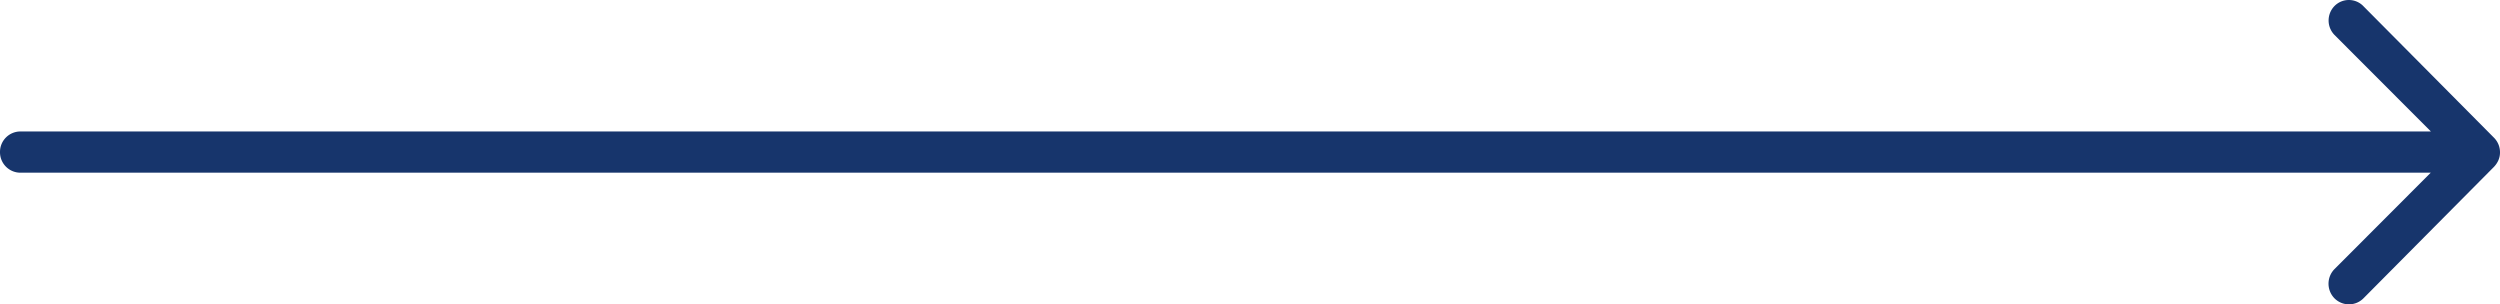 <?xml version="1.0" encoding="UTF-8"?> <svg xmlns="http://www.w3.org/2000/svg" width="97.89" height="11.915" viewBox="0 0 97.89 11.915"><path id="Icon_ionic-ios-arrow-round-forward" data-name="Icon ionic-ios-arrow-round-forward" d="M-87.817,11.48a.811.811,0,0,0-.006,1.142L-84.05,16.4h-94.384a.8.8,0,0,0-.8.807.8.8,0,0,0,.8.807h94.378l-3.773,3.779a.817.817,0,0,0,.006,1.142.8.8,0,0,0,1.136-.006l5.113-5.15h0a.906.906,0,0,0,.168-.254.77.77,0,0,0,.062-.31.809.809,0,0,0-.23-.565l-5.113-5.15A.79.79,0,0,0-87.817,11.48Z" transform="translate(179.234 -11.252)" fill="#17356c"></path></svg> 